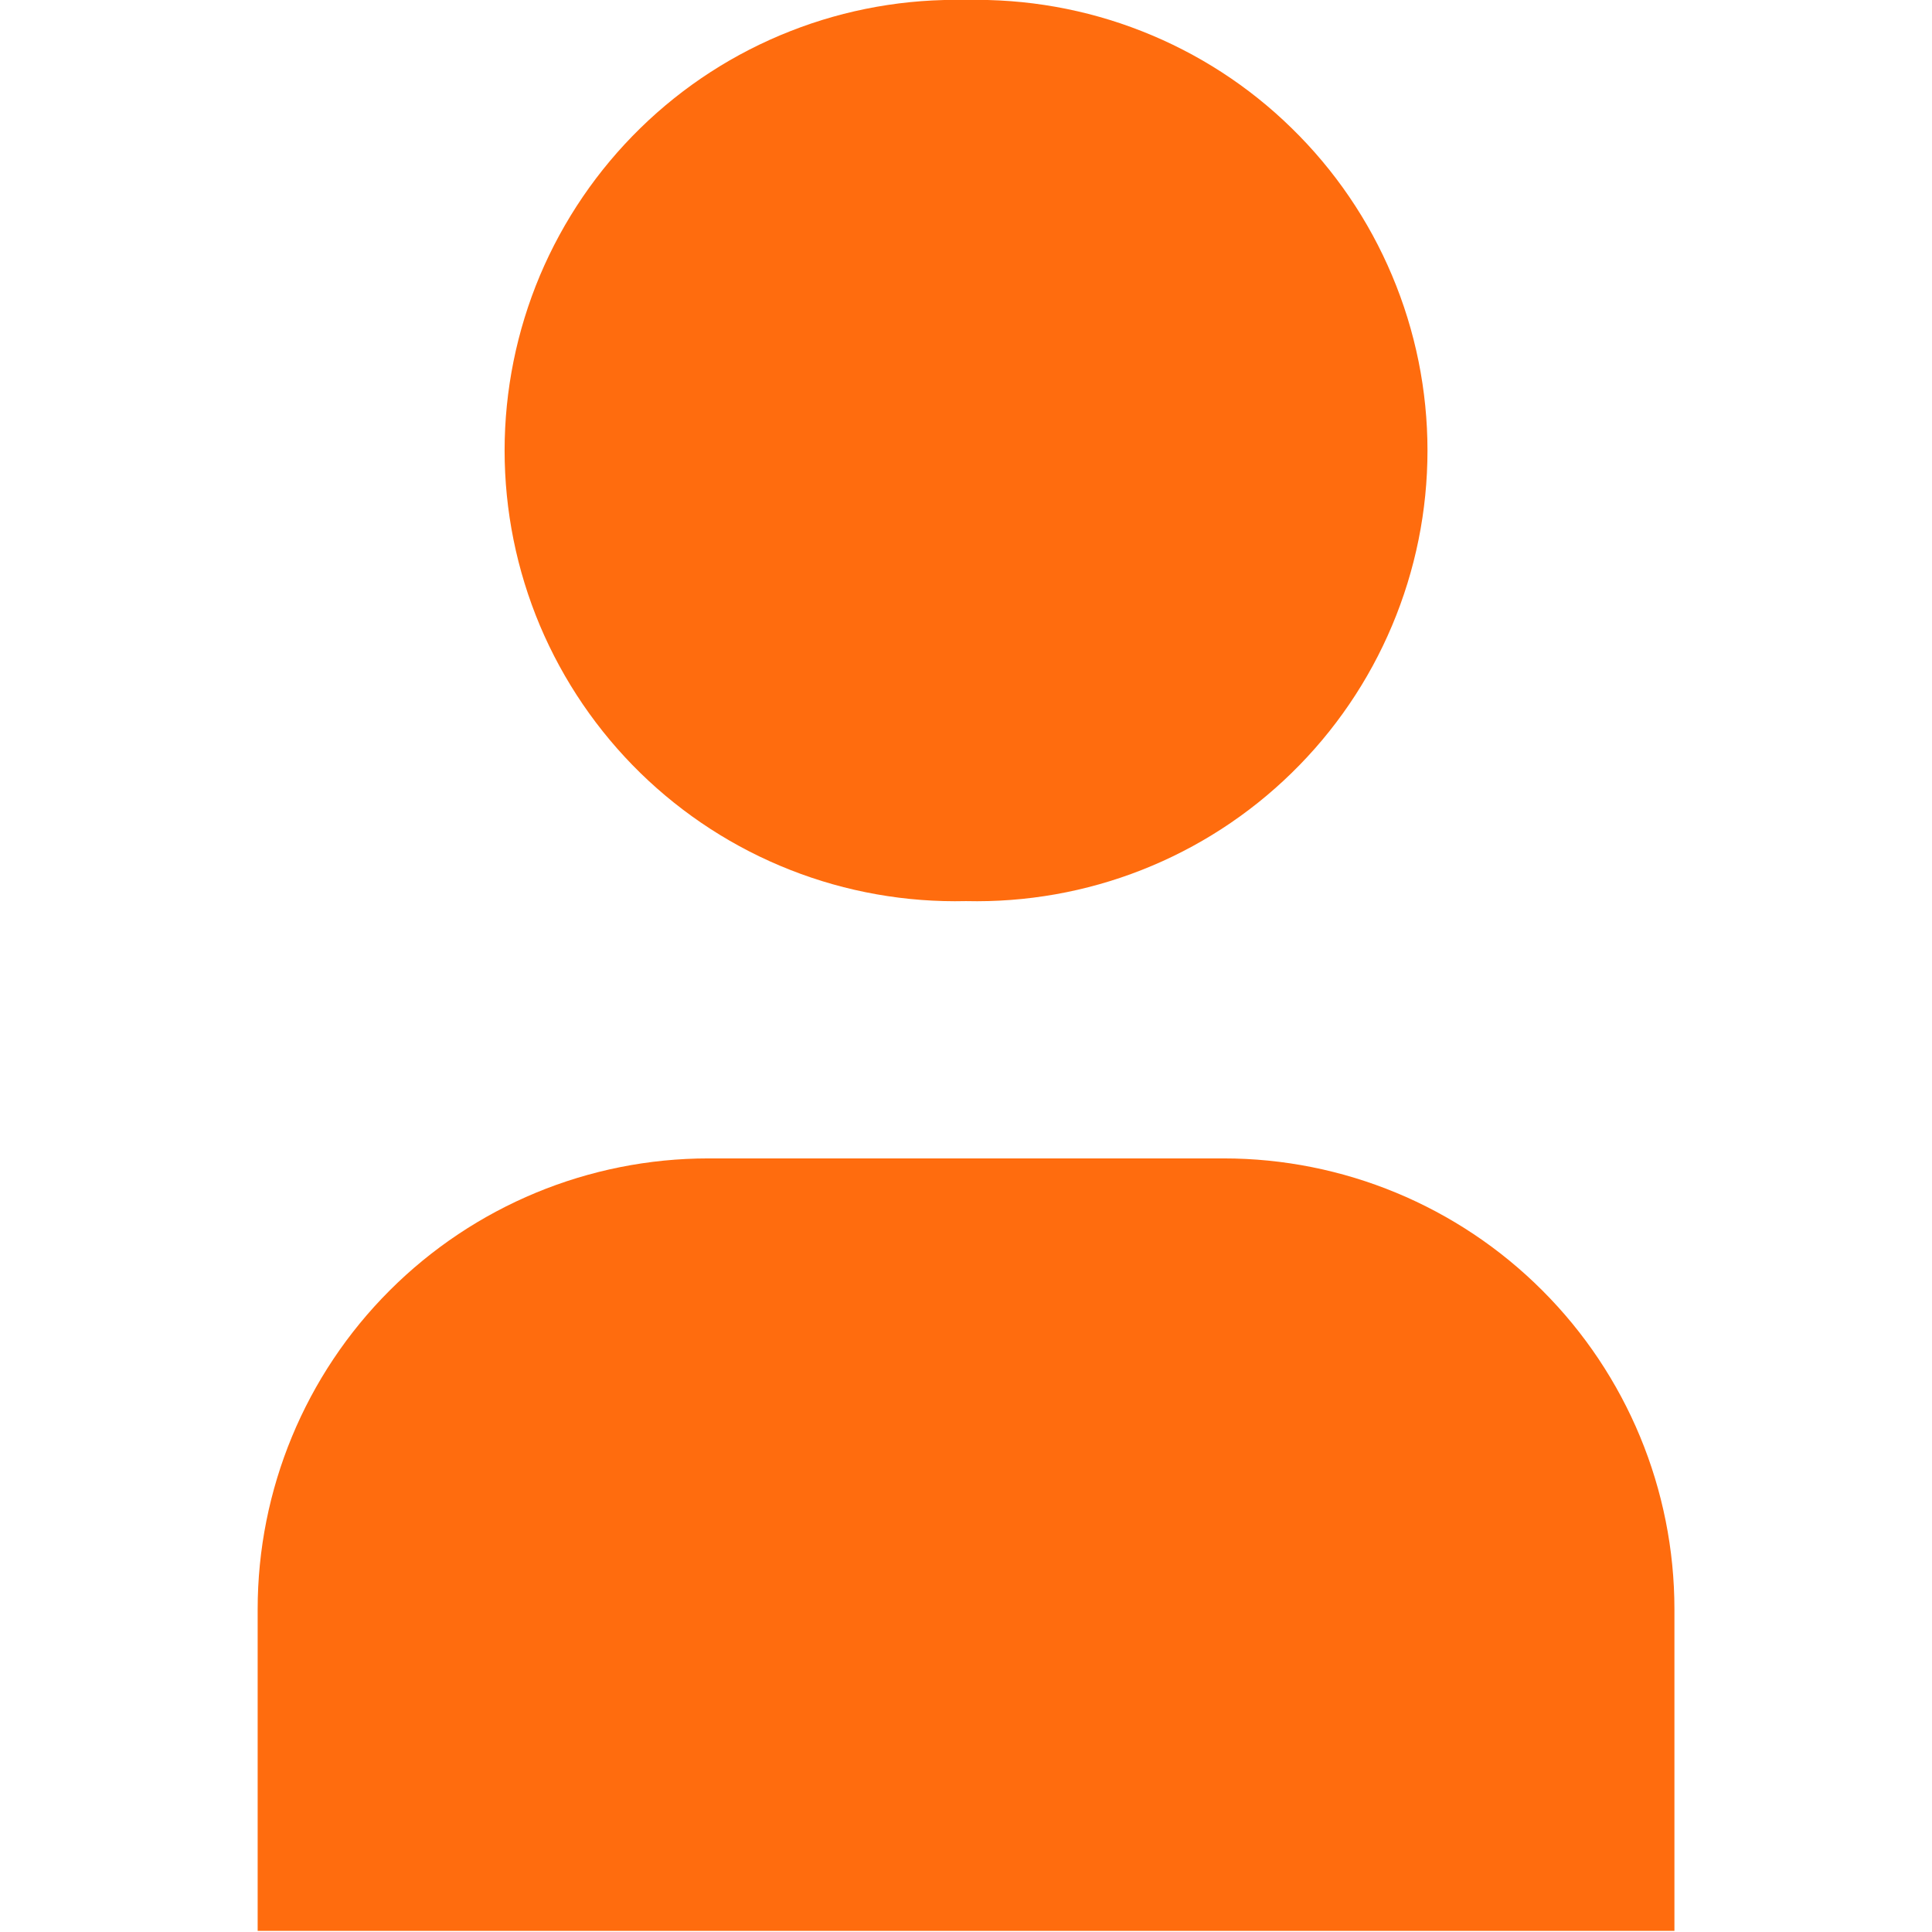 <?xml version="1.0" encoding="UTF-8"?>
<svg xmlns="http://www.w3.org/2000/svg" width="22" height="22" viewBox="0 0 22 22" fill="none">
  <g id="teenyicons:user-solid" clip-path="url(#clip0_8911_3742)">
    <path id="Vector" d="M11 1.92155e-06C10.316 -0.016 9.636 0.104 8.999 0.355C8.362 0.605 7.782 0.98 7.292 1.459C6.803 1.937 6.414 2.508 6.148 3.138C5.883 3.769 5.746 4.446 5.746 5.13C5.746 5.815 5.883 6.492 6.148 7.123C6.414 7.753 6.803 8.324 7.292 8.802C7.782 9.28 8.362 9.656 8.999 9.906C9.636 10.157 10.316 10.277 11 10.261C11.684 10.277 12.365 10.157 13.002 9.906C13.638 9.656 14.219 9.28 14.708 8.802C15.198 8.324 15.587 7.753 15.852 7.123C16.118 6.492 16.255 5.815 16.255 5.13C16.255 4.446 16.118 3.769 15.852 3.138C15.587 2.508 15.198 1.937 14.708 1.459C14.219 0.98 13.638 0.605 13.002 0.355C12.365 0.104 11.684 -0.016 11 1.92155e-06ZM8.067 13.191C6.705 13.191 5.4 13.732 4.437 14.695C3.474 15.657 2.934 16.963 2.934 18.325V21.987H19.067V18.325C19.067 16.963 18.526 15.657 17.563 14.695C16.601 13.732 15.295 13.191 13.934 13.191H8.067Z" fill="#FF6C0E"></path>
  </g>
  <defs>
    <clipPath id="clip0_8911_3742">
      <rect width="22" height="22" fill="white"></rect>
    </clipPath>
  </defs>
</svg>
